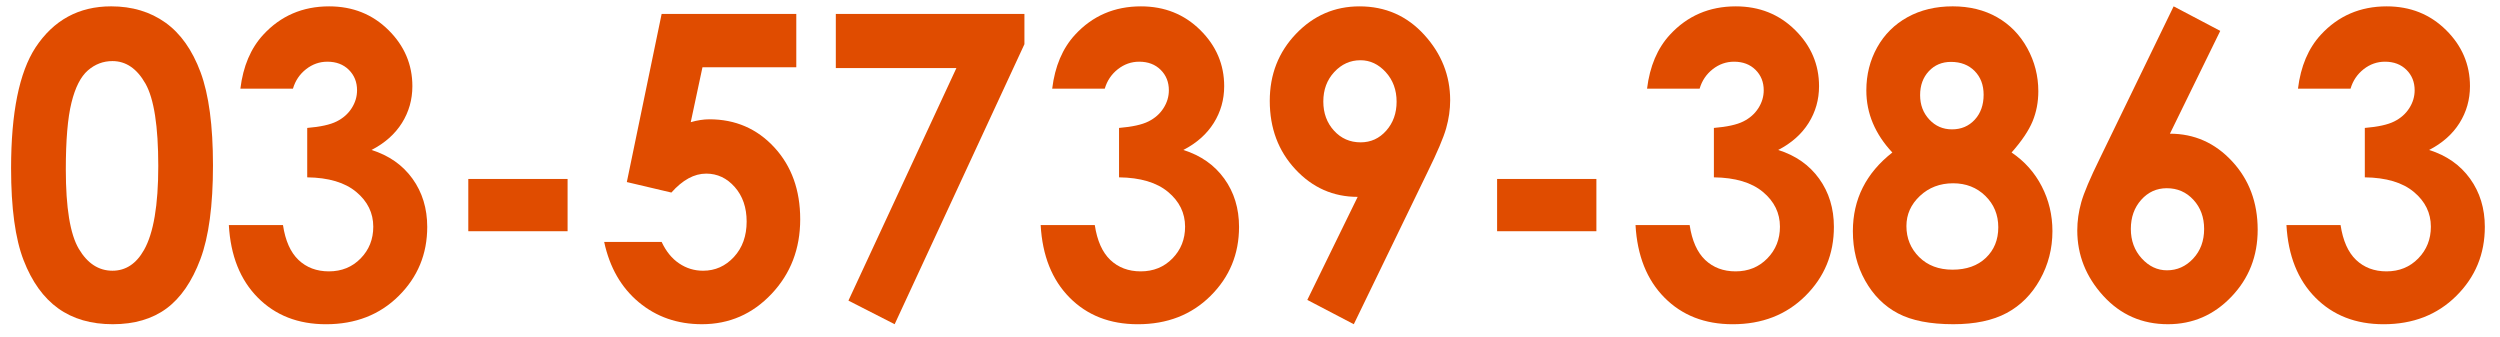 <?xml version="1.0" encoding="utf-8"?>
<!-- Generator: Adobe Illustrator 15.1.0, SVG Export Plug-In . SVG Version: 6.00 Build 0)  -->
<!DOCTYPE svg PUBLIC "-//W3C//DTD SVG 1.1//EN" "http://www.w3.org/Graphics/SVG/1.1/DTD/svg11.dtd">
<svg version="1.1" id="レイヤー_4" xmlns="http://www.w3.org/2000/svg" xmlns:xlink="http://www.w3.org/1999/xlink" x="0px"
	 y="0px" width="178px" height="24px" viewBox="0 0 178 24" enable-background="new 0 0 178 24" xml:space="preserve">
<g>
	<g>
		<path fill="#E04C00" d="M7.914,0.452c1.494,0,2.781,0.386,3.862,1.157c1.08,0.771,1.915,1.951,2.505,3.538
			c0.589,1.587,0.883,3.796,0.883,6.628c0,2.861-0.299,5.088-0.897,6.68c-0.598,1.592-1.403,2.761-2.414,3.509
			c-1.012,0.746-2.287,1.12-3.827,1.12s-2.834-0.376-3.883-1.128c-1.048-0.752-1.869-1.895-2.463-3.428s-0.891-3.716-0.891-6.548
			c0-3.955,0.58-6.821,1.74-8.599C3.818,1.429,5.613,0.452,7.914,0.452z M8.005,4.349c-0.657,0-1.241,0.223-1.75,0.666
			C5.745,5.46,5.356,6.224,5.089,7.308C4.82,8.392,4.686,9.979,4.686,12.068c0,2.725,0.308,4.606,0.924,5.647
			c0.615,1.039,1.414,1.56,2.396,1.56c0.944,0,1.694-0.493,2.249-1.479c0.676-1.191,1.014-3.184,1.014-5.977
			c0-2.832-0.303-4.785-0.909-5.859S8.968,4.349,8.005,4.349z"/>
		<path fill="#E04C00" d="M20.858,6.312h-3.743c0.195-1.592,0.737-2.871,1.628-3.838c1.243-1.348,2.807-2.021,4.69-2.021
			c1.679,0,3.087,0.562,4.223,1.685c1.137,1.123,1.705,2.456,1.705,3.999c0,0.957-0.248,1.831-0.744,2.622
			c-0.497,0.791-1.218,1.431-2.164,1.919c1.243,0.391,2.215,1.072,2.915,2.043c0.7,0.973,1.051,2.117,1.051,3.436
			c0,1.934-0.678,3.572-2.032,4.914c-1.354,1.344-3.08,2.015-5.176,2.015c-1.986,0-3.604-0.632-4.857-1.897
			c-1.252-1.264-1.938-2.985-2.06-5.163h3.854c0.168,1.113,0.536,1.94,1.106,2.483c0.571,0.541,1.292,0.813,2.164,0.813
			c0.909,0,1.663-0.308,2.262-0.923s0.897-1.367,0.897-2.256c0-0.977-0.403-1.802-1.211-2.476c-0.807-0.674-1.972-1.021-3.492-1.04
			V9.109c0.937-0.078,1.635-0.231,2.094-0.462c0.459-0.229,0.816-0.544,1.071-0.944c0.256-0.4,0.383-0.825,0.383-1.274
			c0-0.586-0.194-1.071-0.584-1.457s-0.9-0.579-1.531-0.579c-0.557,0-1.063,0.179-1.517,0.534
			C21.336,5.284,21.025,5.745,20.858,6.312z"/>
		<path fill="#E04C00" d="M33.343,12.742h7.069v3.721h-7.069V12.742z"/>
		<path fill="#E04C00" d="M47.108,0.994h9.588v3.794h-6.68l-0.835,3.911c0.231-0.068,0.459-0.119,0.682-0.153
			s0.436-0.052,0.64-0.052c1.855,0,3.398,0.667,4.628,1.999c1.229,1.334,1.844,3.04,1.844,5.12c0,2.1-0.68,3.87-2.039,5.31
			c-1.359,1.441-3.013,2.161-4.961,2.161c-1.744,0-3.242-0.522-4.495-1.567c-1.252-1.045-2.073-2.476-2.463-4.292h4.092
			c0.314,0.674,0.73,1.185,1.245,1.53c0.515,0.348,1.083,0.521,1.704,0.521c0.863,0,1.596-0.327,2.199-0.981
			c0.603-0.654,0.904-1.494,0.904-2.52c0-0.996-0.28-1.813-0.842-2.453s-1.241-0.96-2.039-0.96c-0.427,0-0.847,0.112-1.259,0.337
			c-0.413,0.225-0.819,0.562-1.218,1.011l-3.173-0.747L47.108,0.994z"/>
		<path fill="#E04C00" d="M59.51,0.994h13.429v2.153l-9.24,19.937l-3.291-1.681l7.688-16.557H59.51V0.994z"/>
		<path fill="#E04C00" d="M78.659,6.312h-3.743c0.195-1.592,0.737-2.871,1.628-3.838c1.243-1.348,2.807-2.021,4.69-2.021
			c1.679,0,3.087,0.562,4.223,1.685c1.137,1.123,1.705,2.456,1.705,3.999c0,0.957-0.248,1.831-0.744,2.622
			c-0.497,0.791-1.218,1.431-2.164,1.919c1.243,0.391,2.215,1.072,2.915,2.043c0.7,0.973,1.051,2.117,1.051,3.436
			c0,1.934-0.678,3.572-2.032,4.914c-1.354,1.344-3.08,2.015-5.176,2.015c-1.986,0-3.604-0.632-4.857-1.897
			c-1.252-1.264-1.938-2.985-2.06-5.163h3.854c0.168,1.113,0.536,1.94,1.106,2.483c0.571,0.541,1.292,0.813,2.164,0.813
			c0.909,0,1.663-0.308,2.262-0.923s0.897-1.367,0.897-2.256c0-0.977-0.403-1.802-1.211-2.476c-0.807-0.674-1.972-1.021-3.492-1.04
			V9.109c0.937-0.078,1.635-0.231,2.094-0.462c0.459-0.229,0.816-0.544,1.071-0.944c0.256-0.4,0.383-0.825,0.383-1.274
			c0-0.586-0.194-1.071-0.584-1.457s-0.9-0.579-1.531-0.579c-0.557,0-1.063,0.179-1.517,0.534
			C79.137,5.284,78.826,5.745,78.659,6.312z"/>
		<path fill="#E04C00" d="M96.391,23.084l-3.311-1.73l3.587-7.337c-1.738,0-3.217-0.653-4.434-1.961
			c-1.218-1.307-1.826-2.932-1.826-4.873c0-1.882,0.624-3.475,1.871-4.777c1.248-1.302,2.753-1.953,4.517-1.953
			c1.846,0,3.383,0.676,4.612,2.026s1.845,2.904,1.845,4.66c0,0.663-0.096,1.328-0.286,1.996c-0.189,0.669-0.628,1.7-1.314,3.095
			L96.391,23.084z M96.878,10.135c0.724,0,1.331-0.277,1.823-0.833c0.491-0.555,0.737-1.242,0.737-2.061
			c0-0.837-0.258-1.539-0.772-2.104c-0.515-0.565-1.115-0.848-1.802-0.848c-0.724,0-1.346,0.28-1.865,0.84
			c-0.52,0.561-0.779,1.26-0.779,2.098c0,0.827,0.253,1.52,0.759,2.074C95.484,9.857,96.117,10.135,96.878,10.135z"/>
		<path fill="#E04C00" d="M106.594,12.742h7.069v3.721h-7.069V12.742z"/>
		<path fill="#E04C00" d="M121.013,6.312h-3.743c0.195-1.592,0.737-2.871,1.628-3.838c1.243-1.348,2.807-2.021,4.69-2.021
			c1.679,0,3.087,0.562,4.223,1.685c1.137,1.123,1.705,2.456,1.705,3.999c0,0.957-0.248,1.831-0.744,2.622
			c-0.497,0.791-1.218,1.431-2.164,1.919c1.243,0.391,2.215,1.072,2.915,2.043c0.7,0.973,1.051,2.117,1.051,3.436
			c0,1.934-0.678,3.572-2.032,4.914c-1.354,1.344-3.08,2.015-5.176,2.015c-1.986,0-3.604-0.632-4.857-1.897
			c-1.252-1.264-1.938-2.985-2.06-5.163h3.854c0.168,1.113,0.536,1.94,1.106,2.483c0.571,0.541,1.292,0.813,2.164,0.813
			c0.909,0,1.663-0.308,2.262-0.923s0.897-1.367,0.897-2.256c0-0.977-0.403-1.802-1.211-2.476c-0.807-0.674-1.972-1.021-3.492-1.04
			V9.109c0.937-0.078,1.635-0.231,2.094-0.462c0.459-0.229,0.816-0.544,1.071-0.944c0.256-0.4,0.383-0.825,0.383-1.274
			c0-0.586-0.194-1.071-0.584-1.457s-0.9-0.579-1.531-0.579c-0.557,0-1.063,0.179-1.517,0.534
			C121.49,5.284,121.18,5.745,121.013,6.312z"/>
		<path fill="#E04C00" d="M143.225,10.858c0.928,0.626,1.644,1.43,2.149,2.412c0.506,0.981,0.759,2.045,0.759,3.188
			c0,1.241-0.295,2.39-0.884,3.445s-1.38,1.85-2.373,2.382c-0.992,0.532-2.259,0.799-3.799,0.799c-1.651,0-2.964-0.257-3.938-0.77
			c-0.975-0.513-1.754-1.29-2.338-2.331c-0.585-1.04-0.877-2.216-0.877-3.525c0-1.133,0.234-2.167,0.702-3.1
			c0.469-0.934,1.172-1.767,2.108-2.5c-0.612-0.653-1.073-1.349-1.385-2.086c-0.311-0.736-0.466-1.515-0.466-2.334
			c0-1.122,0.258-2.145,0.772-3.066s1.236-1.639,2.164-2.151s1.999-0.769,3.215-0.769c1.196,0,2.249,0.259,3.158,0.775
			c0.909,0.518,1.626,1.252,2.15,2.203c0.523,0.951,0.786,1.974,0.786,3.066c0,0.771-0.137,1.485-0.41,2.145
			C144.446,9.3,143.948,10.039,143.225,10.858z M139.063,13.05c-0.938,0-1.726,0.301-2.365,0.9
			c-0.641,0.602-0.961,1.316-0.961,2.146c0,0.869,0.302,1.604,0.904,2.205c0.604,0.6,1.396,0.9,2.38,0.9
			c0.993,0,1.783-0.28,2.373-0.842c0.589-0.562,0.884-1.287,0.884-2.176s-0.307-1.633-0.919-2.234
			C140.747,13.351,139.981,13.05,139.063,13.05z M138.91,4.407c-0.64,0-1.167,0.222-1.579,0.664
			c-0.413,0.443-0.619,1.011-0.619,1.701c0,0.692,0.218,1.271,0.654,1.738c0.436,0.468,0.974,0.701,1.613,0.701
			c0.659,0,1.199-0.229,1.622-0.687c0.422-0.457,0.633-1.052,0.633-1.781c0-0.691-0.214-1.254-0.64-1.687
			C140.167,4.624,139.606,4.407,138.91,4.407z"/>
		<path fill="#E04C00" d="M154.763,0.452l3.319,1.747l-3.583,7.32c1.734,0,3.21,0.654,4.425,1.963
			c1.216,1.309,1.823,2.935,1.823,4.878c0,1.875-0.624,3.465-1.872,4.768c-1.247,1.305-2.753,1.956-4.516,1.956
			c-1.846,0-3.384-0.676-4.613-2.028s-1.844-2.903-1.844-4.651c0-0.664,0.096-1.333,0.285-2.007c0.19-0.674,0.629-1.709,1.315-3.105
			L154.763,0.452z M154.276,13.401c-0.724,0-1.332,0.276-1.823,0.828c-0.492,0.552-0.737,1.242-0.737,2.072s0.257,1.528,0.772,2.095
			c0.515,0.566,1.115,0.85,1.802,0.85c0.724,0,1.345-0.278,1.865-0.835c0.519-0.557,0.779-1.26,0.779-2.109
			c0-0.83-0.253-1.521-0.759-2.072S155.037,13.401,154.276,13.401z"/>
		<path fill="#E04C00" d="M167.359,6.312h-3.743c0.195-1.592,0.737-2.871,1.628-3.838c1.243-1.348,2.807-2.021,4.69-2.021
			c1.679,0,3.087,0.562,4.223,1.685c1.137,1.123,1.705,2.456,1.705,3.999c0,0.957-0.248,1.831-0.744,2.622
			c-0.497,0.791-1.218,1.431-2.164,1.919c1.243,0.391,2.215,1.072,2.915,2.043c0.7,0.973,1.051,2.117,1.051,3.436
			c0,1.934-0.678,3.572-2.032,4.914c-1.354,1.344-3.08,2.015-5.176,2.015c-1.986,0-3.604-0.632-4.857-1.897
			c-1.252-1.264-1.938-2.985-2.06-5.163h3.854c0.168,1.113,0.536,1.94,1.106,2.483c0.571,0.541,1.292,0.813,2.164,0.813
			c0.909,0,1.663-0.308,2.262-0.923s0.897-1.367,0.897-2.256c0-0.977-0.403-1.802-1.211-2.476c-0.807-0.674-1.972-1.021-3.492-1.04
			V9.109c0.937-0.078,1.635-0.231,2.094-0.462c0.459-0.229,0.816-0.544,1.071-0.944c0.256-0.4,0.383-0.825,0.383-1.274
			c0-0.586-0.194-1.071-0.584-1.457s-0.9-0.579-1.531-0.579c-0.557,0-1.063,0.179-1.517,0.534
			C167.837,5.284,167.526,5.745,167.359,6.312z"/>
	</g>
</g>
</svg>
